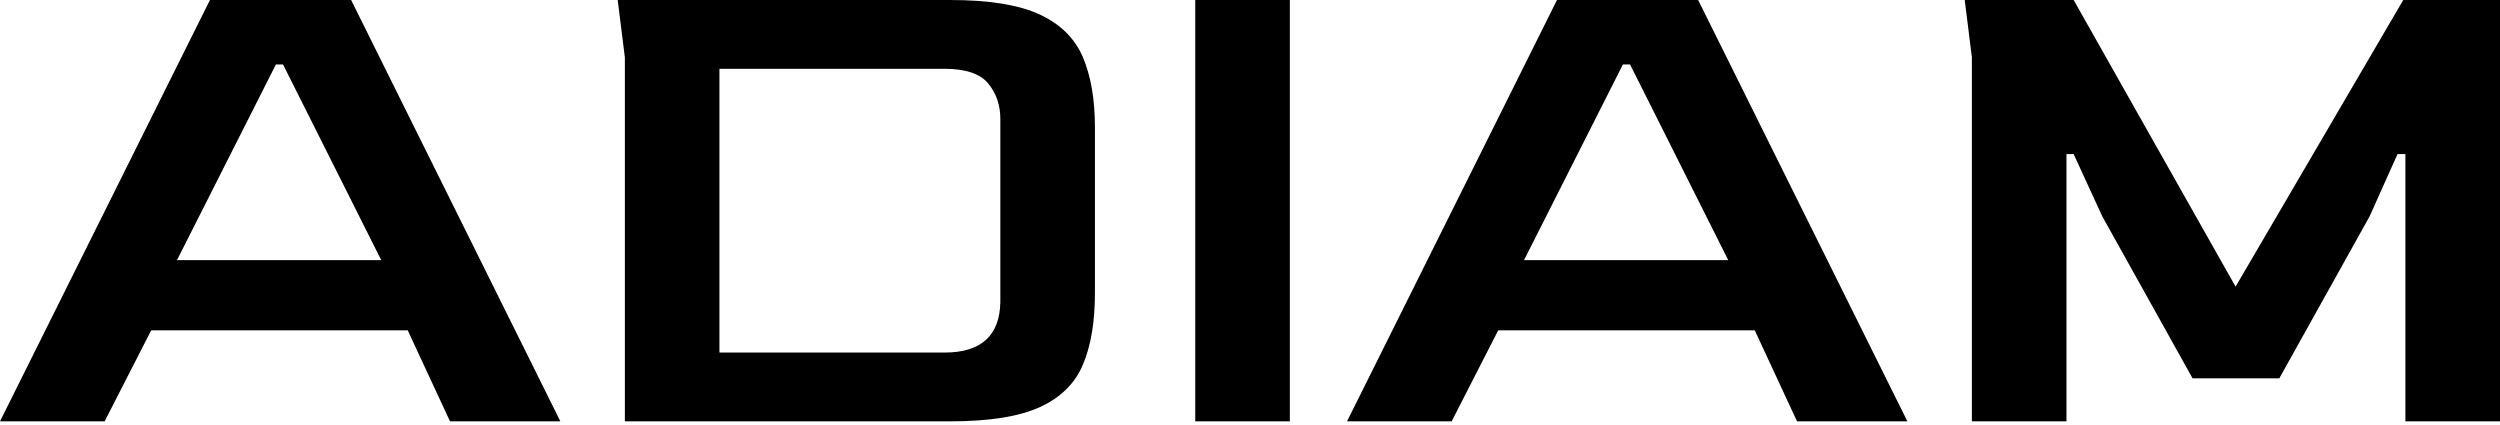 <?xml version="1.0" encoding="UTF-8"?> <svg xmlns="http://www.w3.org/2000/svg" width="512" height="87" viewBox="0 0 512 87" fill="none"> <path d="M21.426 86.292H0L42.999 0H71.91L114.763 86.292H92.162L83.504 67.654H30.965L21.426 86.292ZM56.501 13.208L36.249 53.272H78.074L57.968 13.208H56.501ZM194.598 86.292H127.971V11.74L126.503 0H194.598C202.522 0 208.608 0.978 212.854 2.935C217.12 4.892 220.084 7.798 221.747 11.652C223.411 15.527 224.242 20.35 224.242 26.122V60.023C224.242 65.893 223.43 70.756 221.806 74.61C220.201 78.485 217.266 81.4 213.001 83.357C208.755 85.314 202.62 86.292 194.598 86.292ZM147.342 14.088V72.204H193.424C200.957 72.204 204.773 68.73 204.87 61.784V24.361C204.87 21.524 204.039 19.098 202.376 17.082C200.712 15.086 197.728 14.088 193.424 14.088H147.342ZM264.16 86.292H244.788V0H264.16V86.292ZM297.297 86.292H275.871L318.87 0H347.781L390.633 86.292H368.033L359.374 67.654H306.836L297.297 86.292ZM332.371 13.208L312.119 53.272H353.944L333.839 13.208H332.371ZM423.213 86.292H403.841V11.74L402.374 0H424.681L457.847 58.702L492.188 0H512V86.292H492.628V31.552H491.014L485.291 44.32L466.799 77.487H449.042L430.551 44.32L424.681 31.552H423.213V86.292Z" fill="black"></path> </svg> 